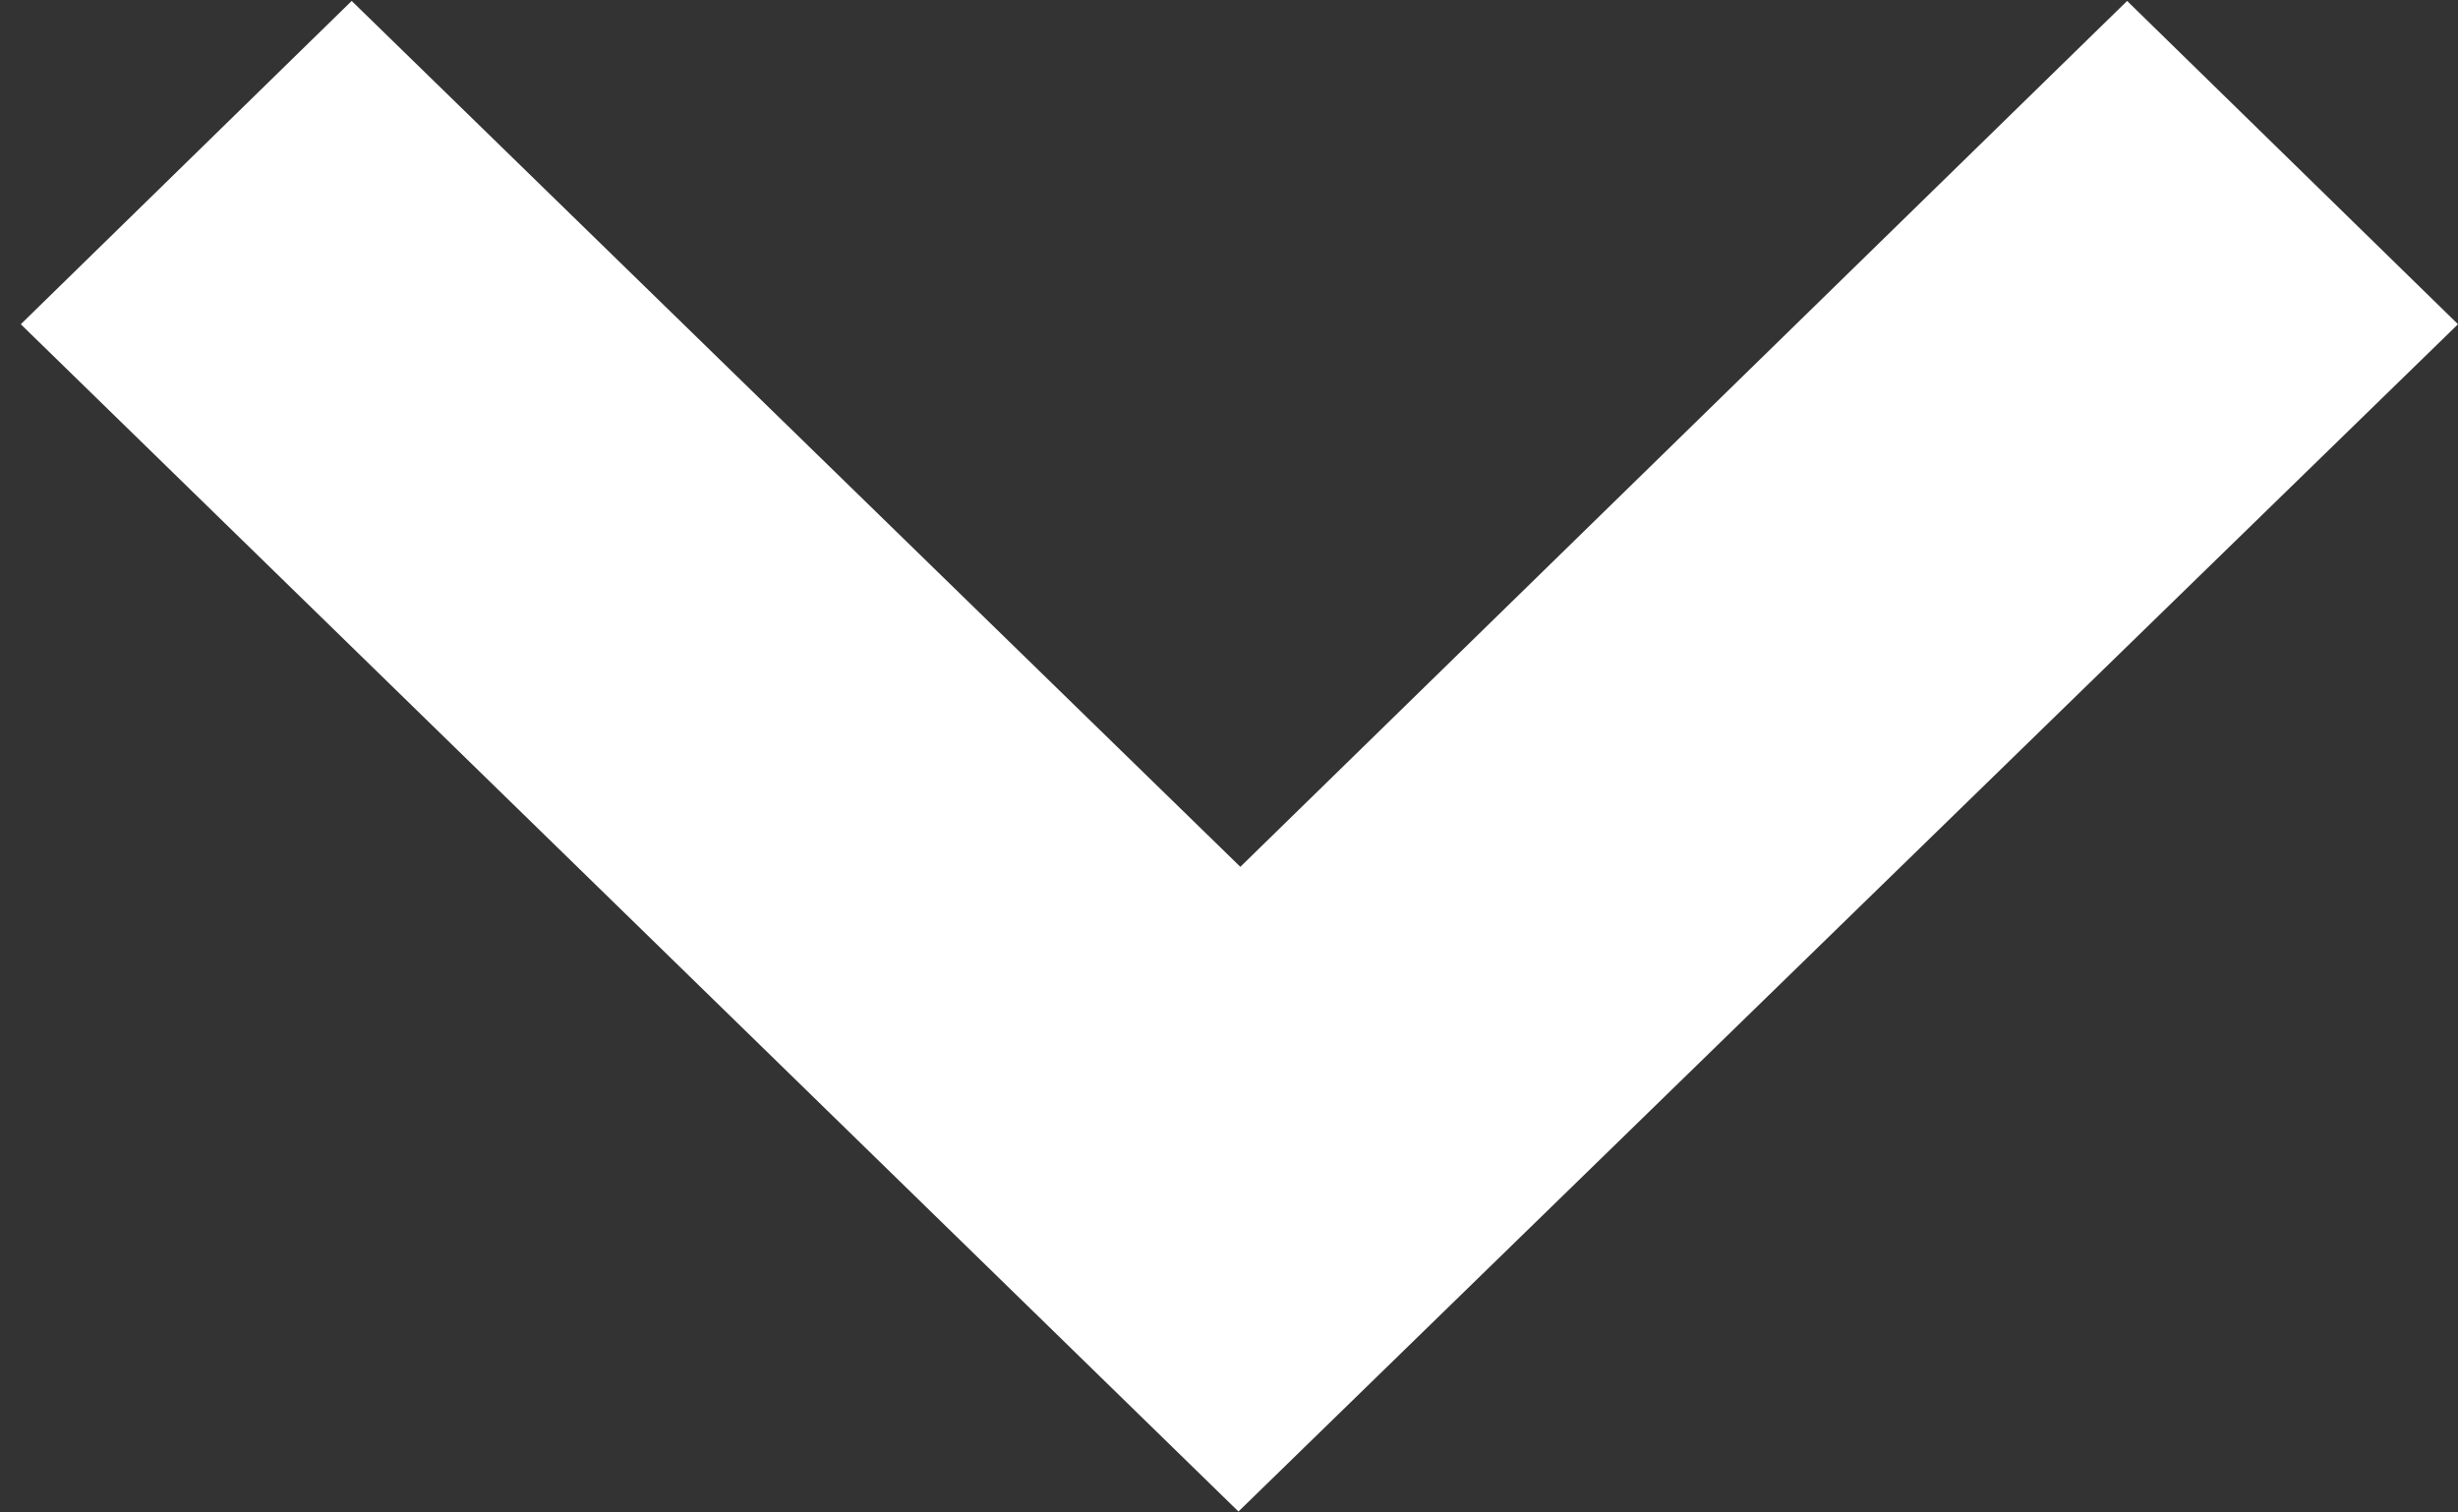 <svg width="13" height="8" viewBox="0 0 13 8" fill="none" xmlns="http://www.w3.org/2000/svg">
<rect x="0" y="0" width="13" height="8" fill="#333333" stroke="none"/>
<path d="M13 1.715L6.55 7.995L0.11 1.715L1.86 0.005L6.56 4.585L11.25 0.005L13 1.715Z" fill="white"/>
</svg>
